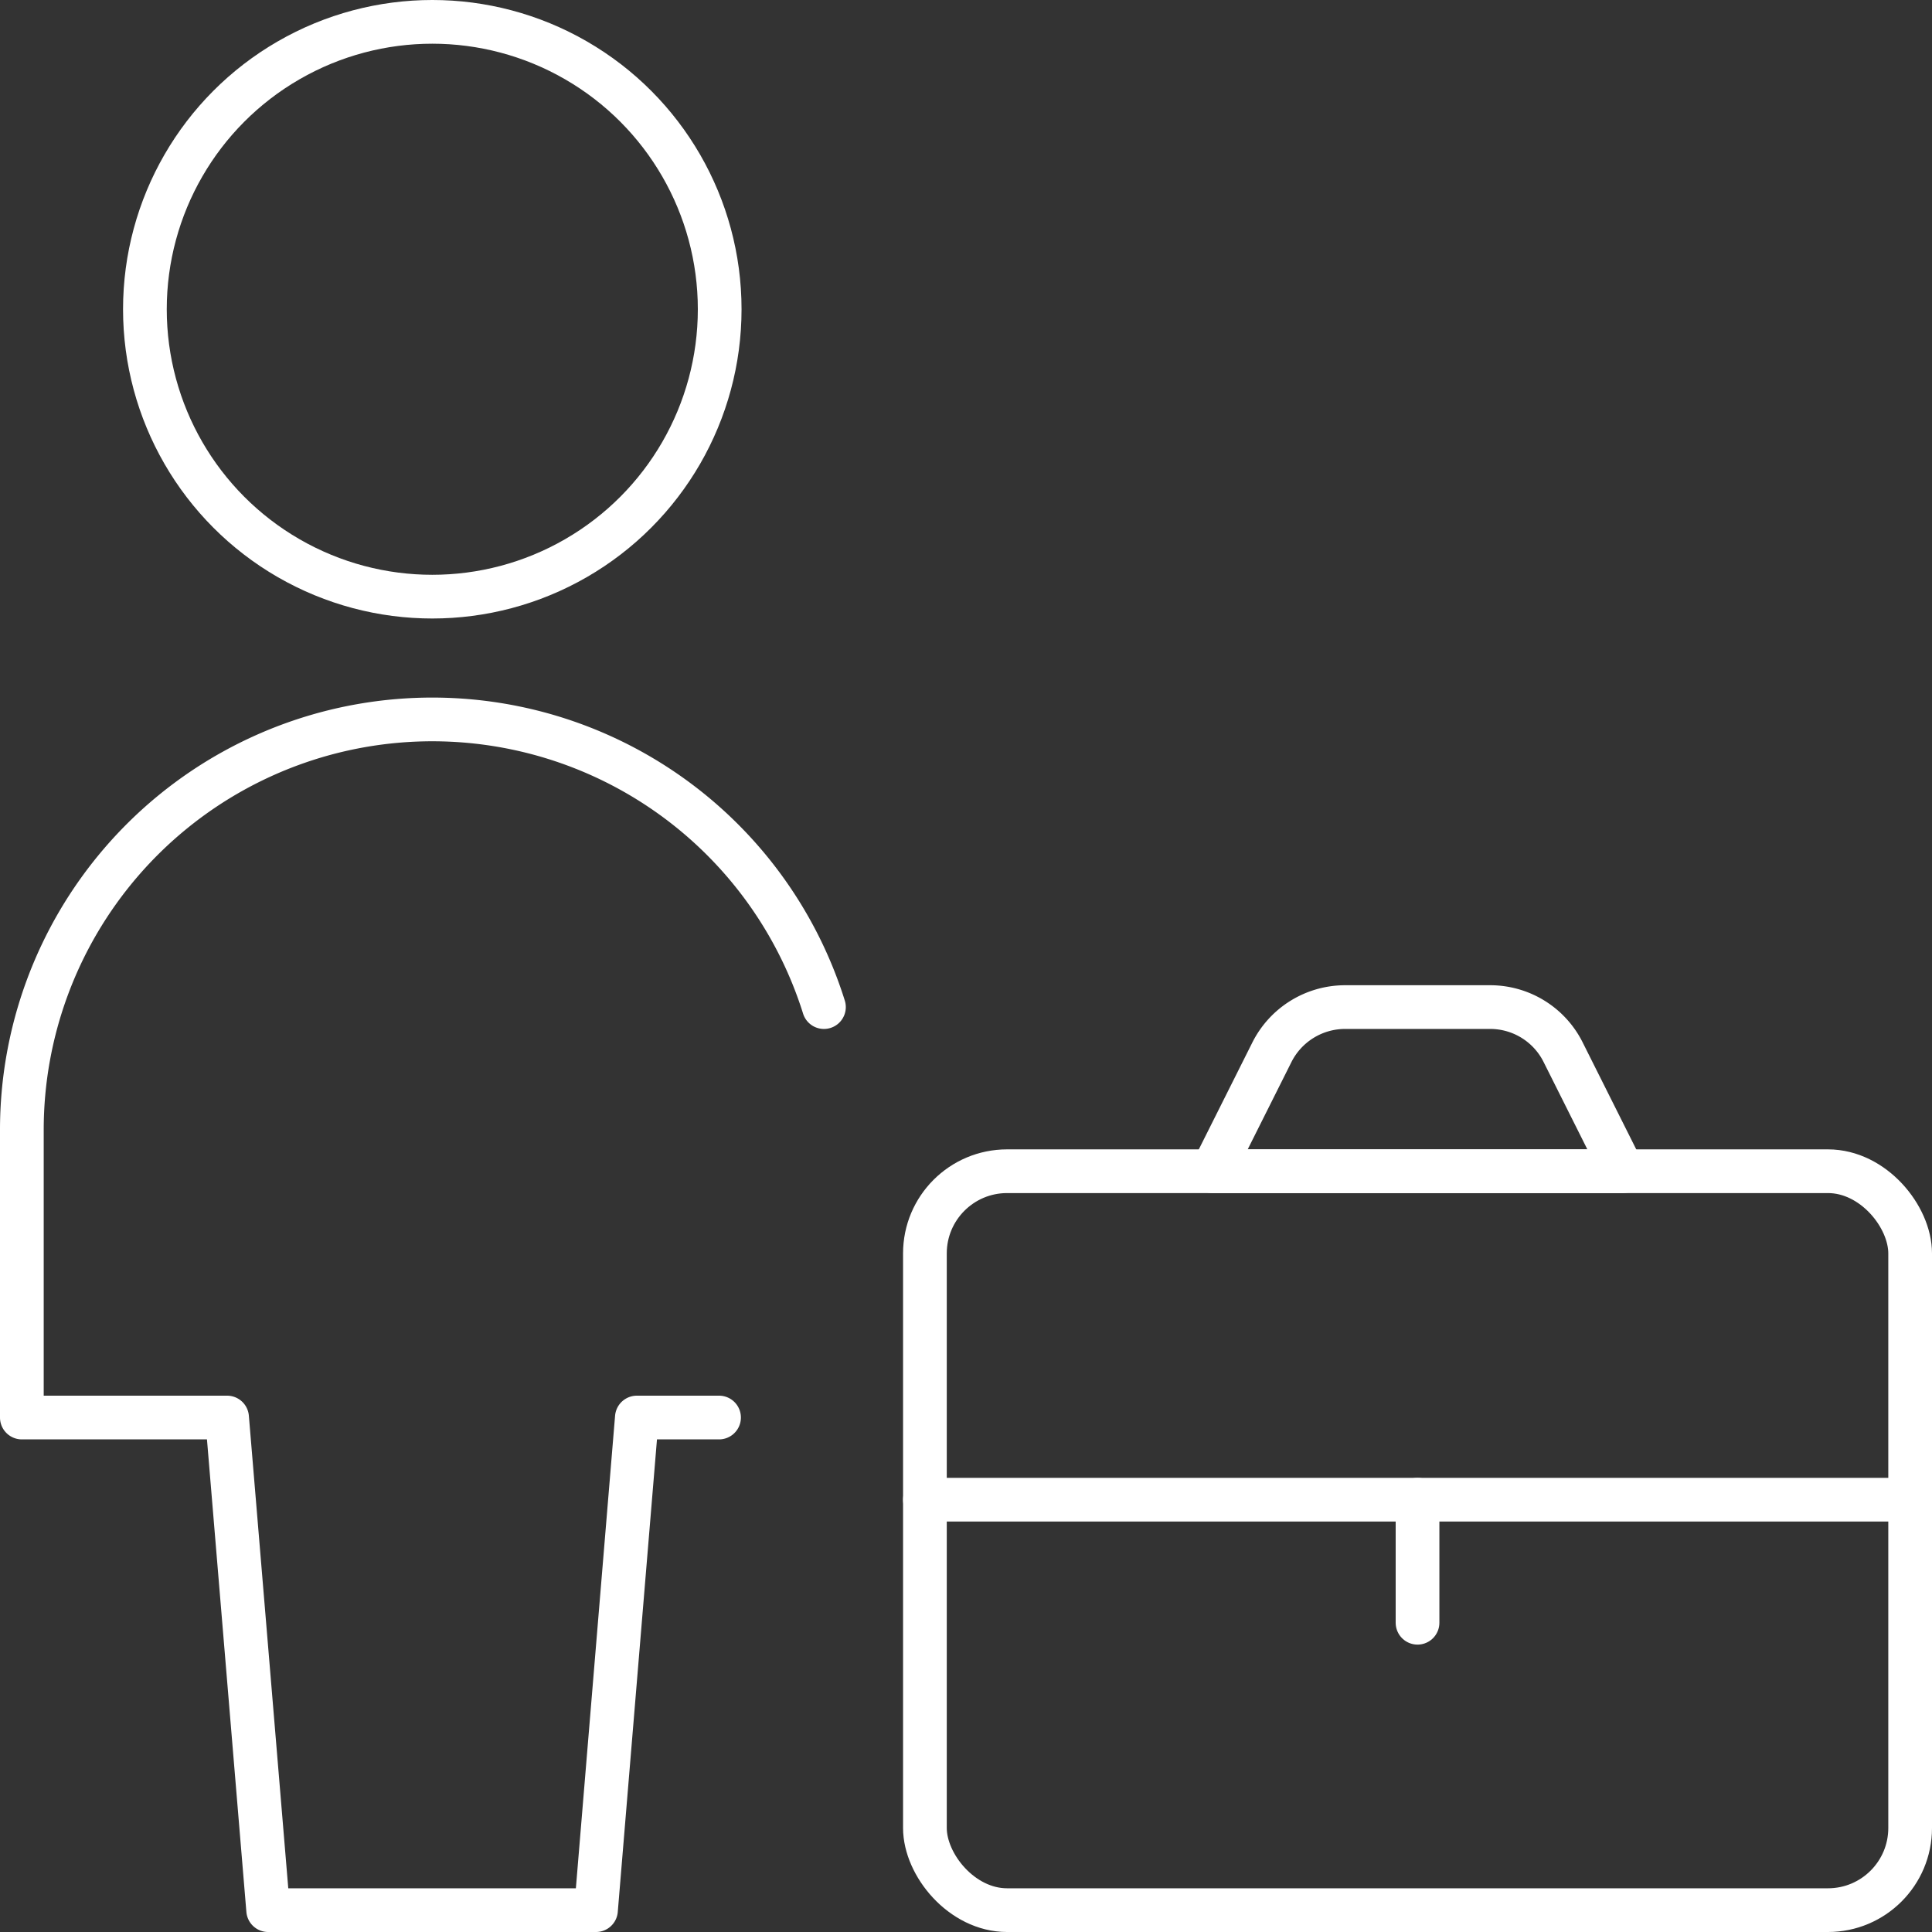 <svg xmlns="http://www.w3.org/2000/svg" viewBox="0 0 88.4 88.4"><rect x="0" y="0" width="88.4" height="88.4" fill="#333333" stroke="none"/><defs><style>.cls-1{fill:none;stroke:#fff;stroke-linecap:round;stroke-linejoin:round;stroke-width:2px;}</style></defs><g id="Capa_2" data-name="Capa 2"><g id="Capa_1-2" data-name="Capa 1"><rect class="cls-1" x="42.32" y="53.59" width="45.08" height="33.81" rx="3.76"/><line class="cls-1" x1="42.32" y1="68.62" x2="87.4" y2="68.62"/><line class="cls-1" x1="64.86" y1="68.62" x2="64.86" y2="74.25"/><path class="cls-1" d="M68.17,46.08a3.73,3.73,0,0,1,3.36,2.08l2.72,5.43H55.47l2.72-5.43a3.75,3.75,0,0,1,3.36-2.08Z"/><circle class="cls-1" cx="19.78" cy="14.15" r="13.15"/><path class="cls-1" d="M37.7,46.08A18.78,18.78,0,0,0,1,51.71V64.86h9.39L12.27,87.4h15l1.87-22.54h3.76"/></g></g></svg>